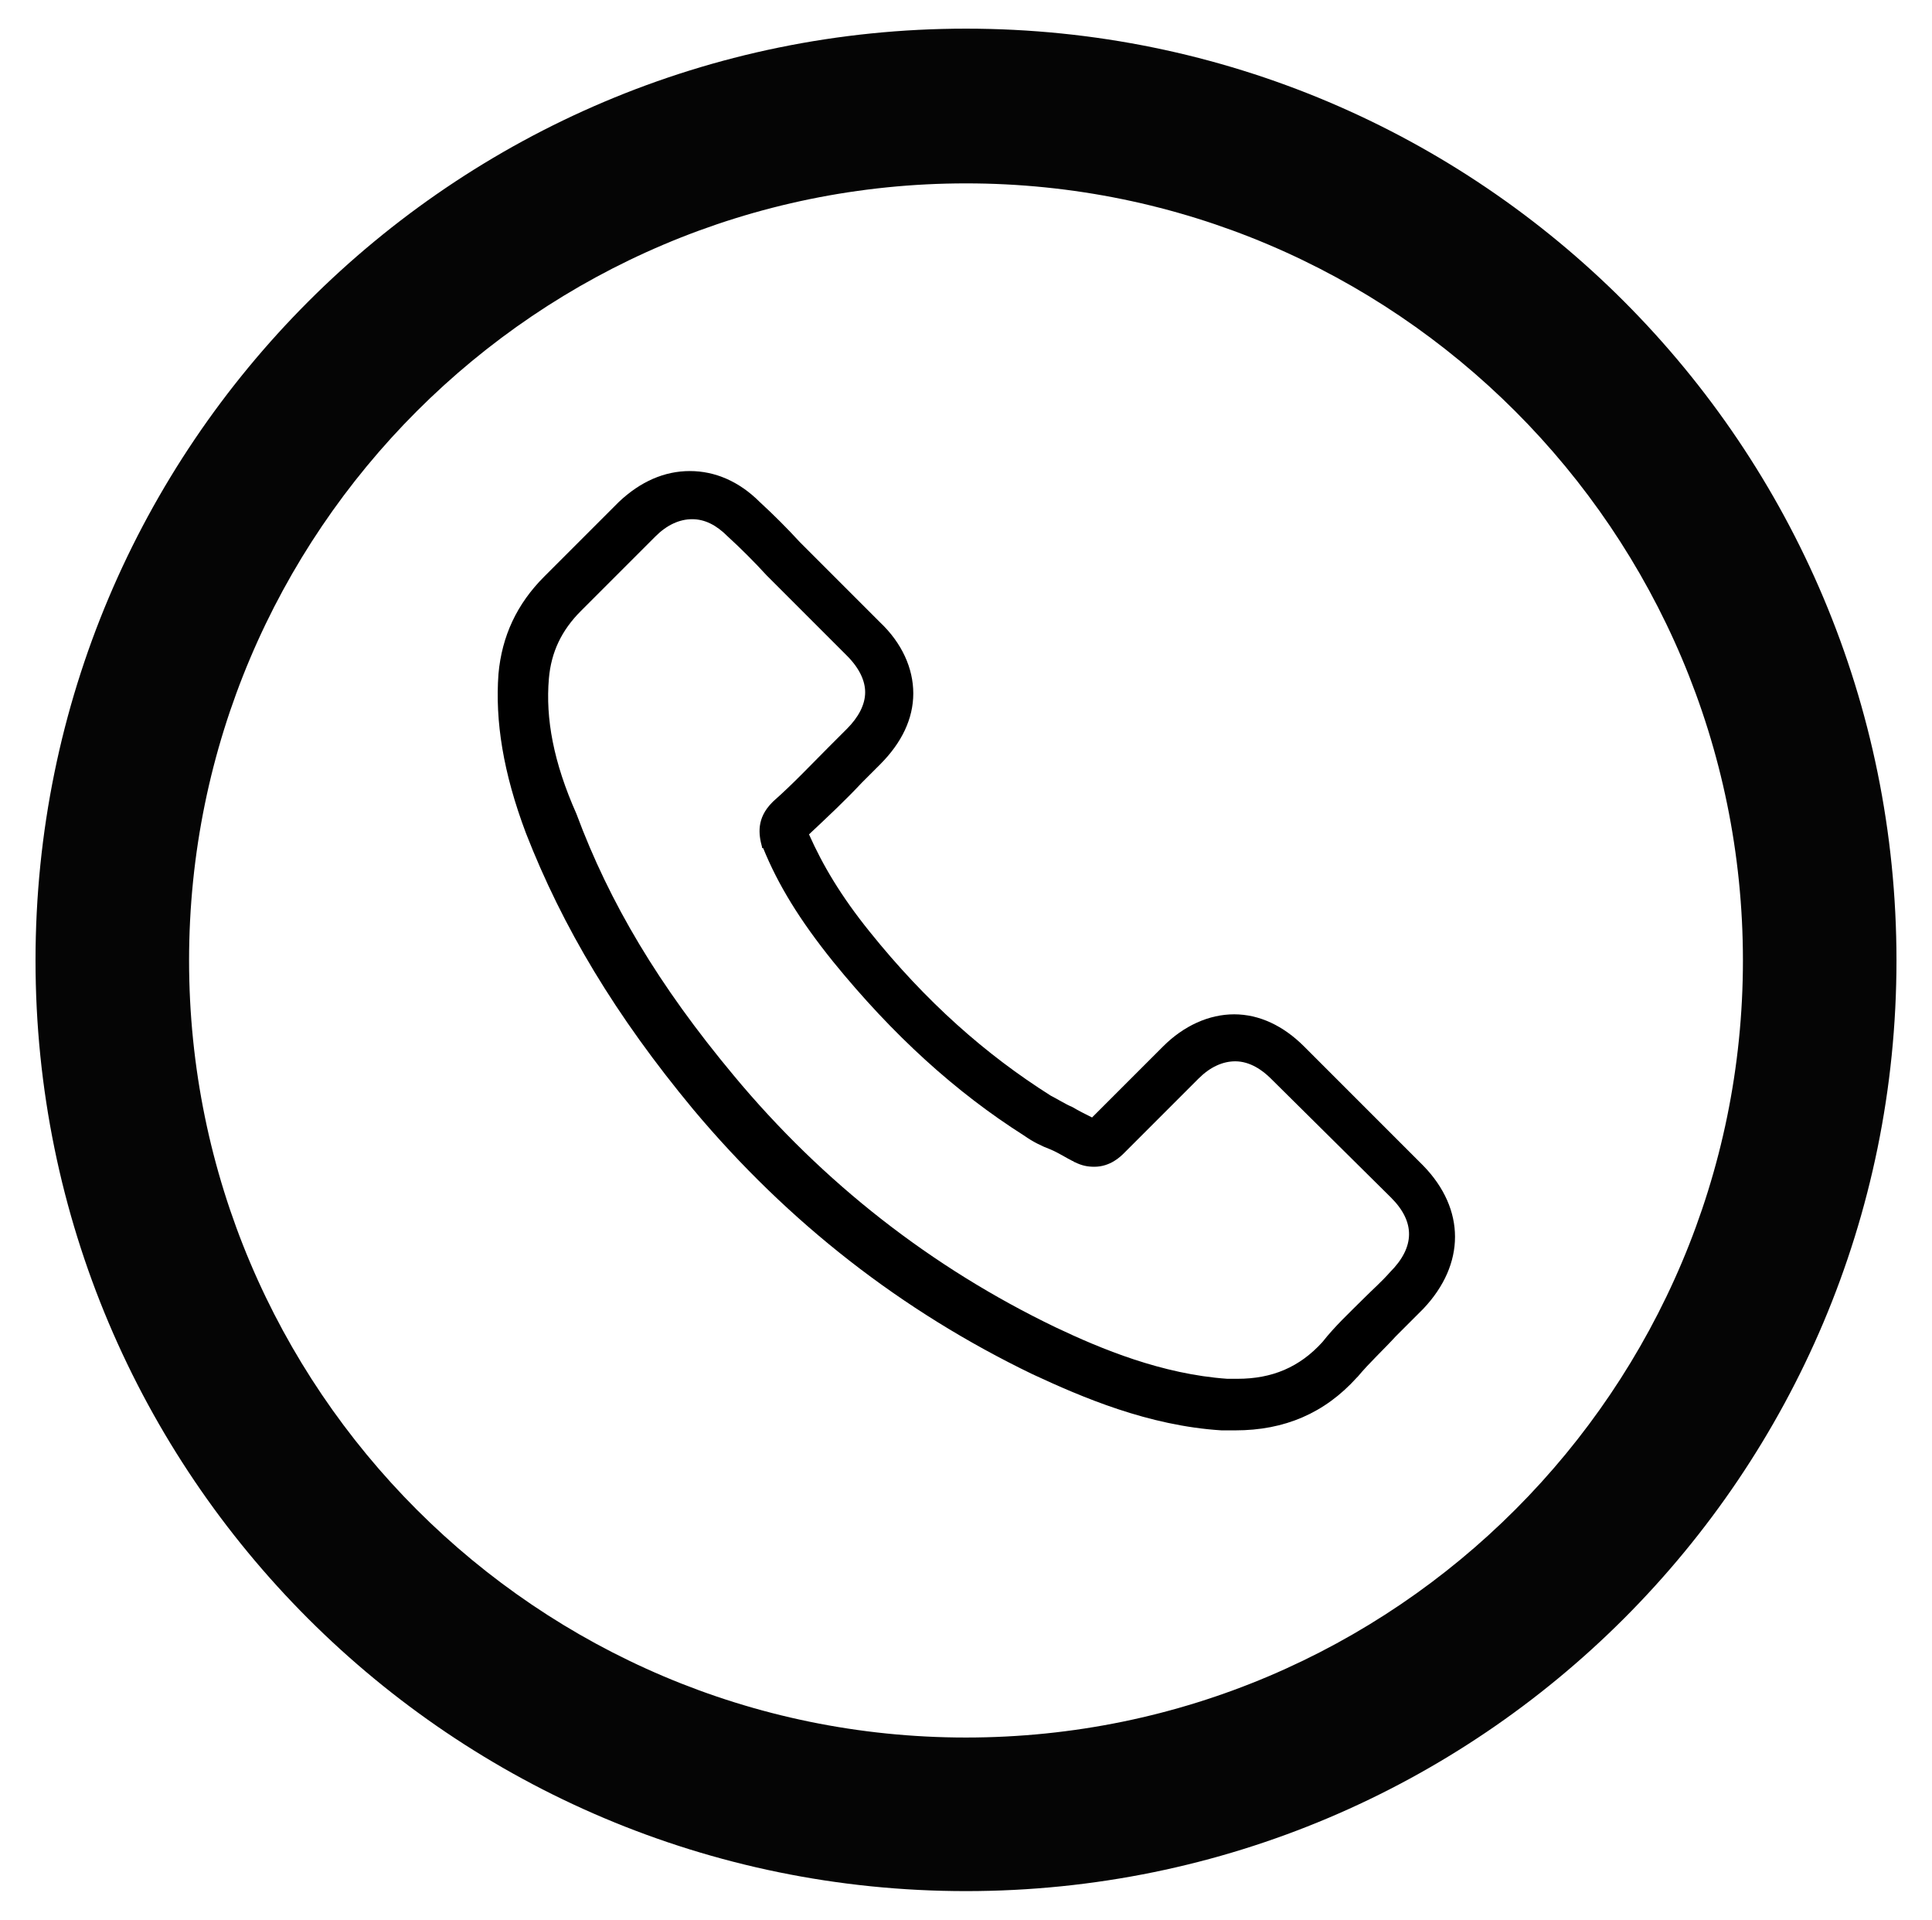 <?xml version="1.0" encoding="utf-8"?>
<!-- Generator: Adobe Illustrator 23.0.5, SVG Export Plug-In . SVG Version: 6.00 Build 0)  -->
<svg version="1.1" id="Capa_1" xmlns="http://www.w3.org/2000/svg" xmlns:xlink="http://www.w3.org/1999/xlink" x="0px" y="0px"
	 viewBox="0 0 168.6 167.5" style="enable-background:new 0 0 168.6 167.5;" xml:space="preserve">
<style type="text/css">
	.st0{fill:#050505;}
</style>
<g>
	<g>
		<path class="st0" d="M84.3,2.5C39.5,2.5,3.1,38.9,3.1,83.8S39.5,165,84.3,165c44.9,0,81.2-36.4,81.2-81.2
			C165.5,38.9,129.2,2.5,84.3,2.5z M84.3,151.6c-37.4,0-67.8-30.4-67.8-67.8S46.9,16,84.3,16s67.8,30.4,67.8,67.8
			C152.1,121.1,121.8,151.6,84.3,151.6z"/>
	</g>
</g>
<g>
	<path d="M60.5,96.8c8.3,9.9,18.2,17.6,29.6,23.1c4.3,2,10.1,4.5,16.5,4.9c0.4,0,0.8,0,1.2,0c4.3,0,7.8-1.5,10.6-4.6
		c0,0,0.1-0.1,0.1-0.1c1-1.2,2.2-2.3,3.3-3.5c0.8-0.8,1.6-1.6,2.4-2.4c3.7-3.9,3.7-8.7,0-12.5l-10.4-10.4c-1.8-1.8-3.9-2.8-6.1-2.8
		s-4.4,1-6.2,2.8l-6.2,6.2c-0.6-0.3-1.2-0.6-1.7-0.9c-0.7-0.3-1.3-0.7-1.9-1C86,92,80.8,87.4,75.9,81.3c-2.5-3.1-4.1-5.8-5.3-8.5
		c1.6-1.5,3.2-3,4.6-4.5c0.5-0.5,1.1-1.1,1.6-1.6c1.9-1.9,2.9-4,2.9-6.2s-1-4.4-2.9-6.2l-5.2-5.2c-0.6-0.6-1.2-1.2-1.8-1.8
		c-1.1-1.2-2.3-2.4-3.5-3.5c-1.8-1.8-3.9-2.7-6.1-2.7c-2.2,0-4.3,0.9-6.2,2.7l-6.5,6.5c-2.4,2.4-3.7,5.2-4,8.5
		c-0.3,4.1,0.4,8.6,2.4,13.9C49.1,80.9,53.7,88.6,60.5,96.8z M47.9,59.2c0.2-2.3,1.1-4.2,2.8-5.9l6.5-6.5c1-1,2.1-1.5,3.2-1.5
		c1.1,0,2.1,0.5,3.1,1.5c1.2,1.1,2.3,2.2,3.4,3.4c0.6,0.6,1.2,1.2,1.8,1.8l5.2,5.2c1.1,1.1,1.6,2.2,1.6,3.2c0,1.1-0.6,2.2-1.6,3.2
		c-0.5,0.5-1.1,1.1-1.6,1.6c-1.6,1.6-3.1,3.2-4.8,4.7c0,0-0.1,0.1-0.1,0.1c-1.4,1.4-1.2,2.8-0.9,3.9c0,0.1,0,0.1,0.1,0.1
		c1.3,3.2,3.2,6.3,6.1,9.9c5.2,6.4,10.7,11.4,16.7,15.2c0.7,0.5,1.5,0.9,2.3,1.2c0.7,0.3,1.3,0.7,1.9,1c0.1,0,0.1,0.1,0.2,0.1
		c0.6,0.3,1.1,0.4,1.7,0.4c1.4,0,2.3-0.9,2.6-1.2l6.5-6.5c1-1,2.1-1.5,3.2-1.5c1.3,0,2.4,0.8,3.1,1.5l10.5,10.4
		c2.1,2.1,2.1,4.3-0.1,6.5c-0.7,0.8-1.5,1.5-2.3,2.3c-1.2,1.2-2.5,2.4-3.6,3.8c-2,2.2-4.4,3.2-7.4,3.2c-0.3,0-0.6,0-0.9,0
		c-5.7-0.4-11-2.6-15-4.5c-10.8-5.2-20.3-12.6-28.1-22c-6.5-7.8-10.8-15-13.7-22.8C48.3,66.5,47.6,62.7,47.9,59.2z"/>
</g>
</svg>
